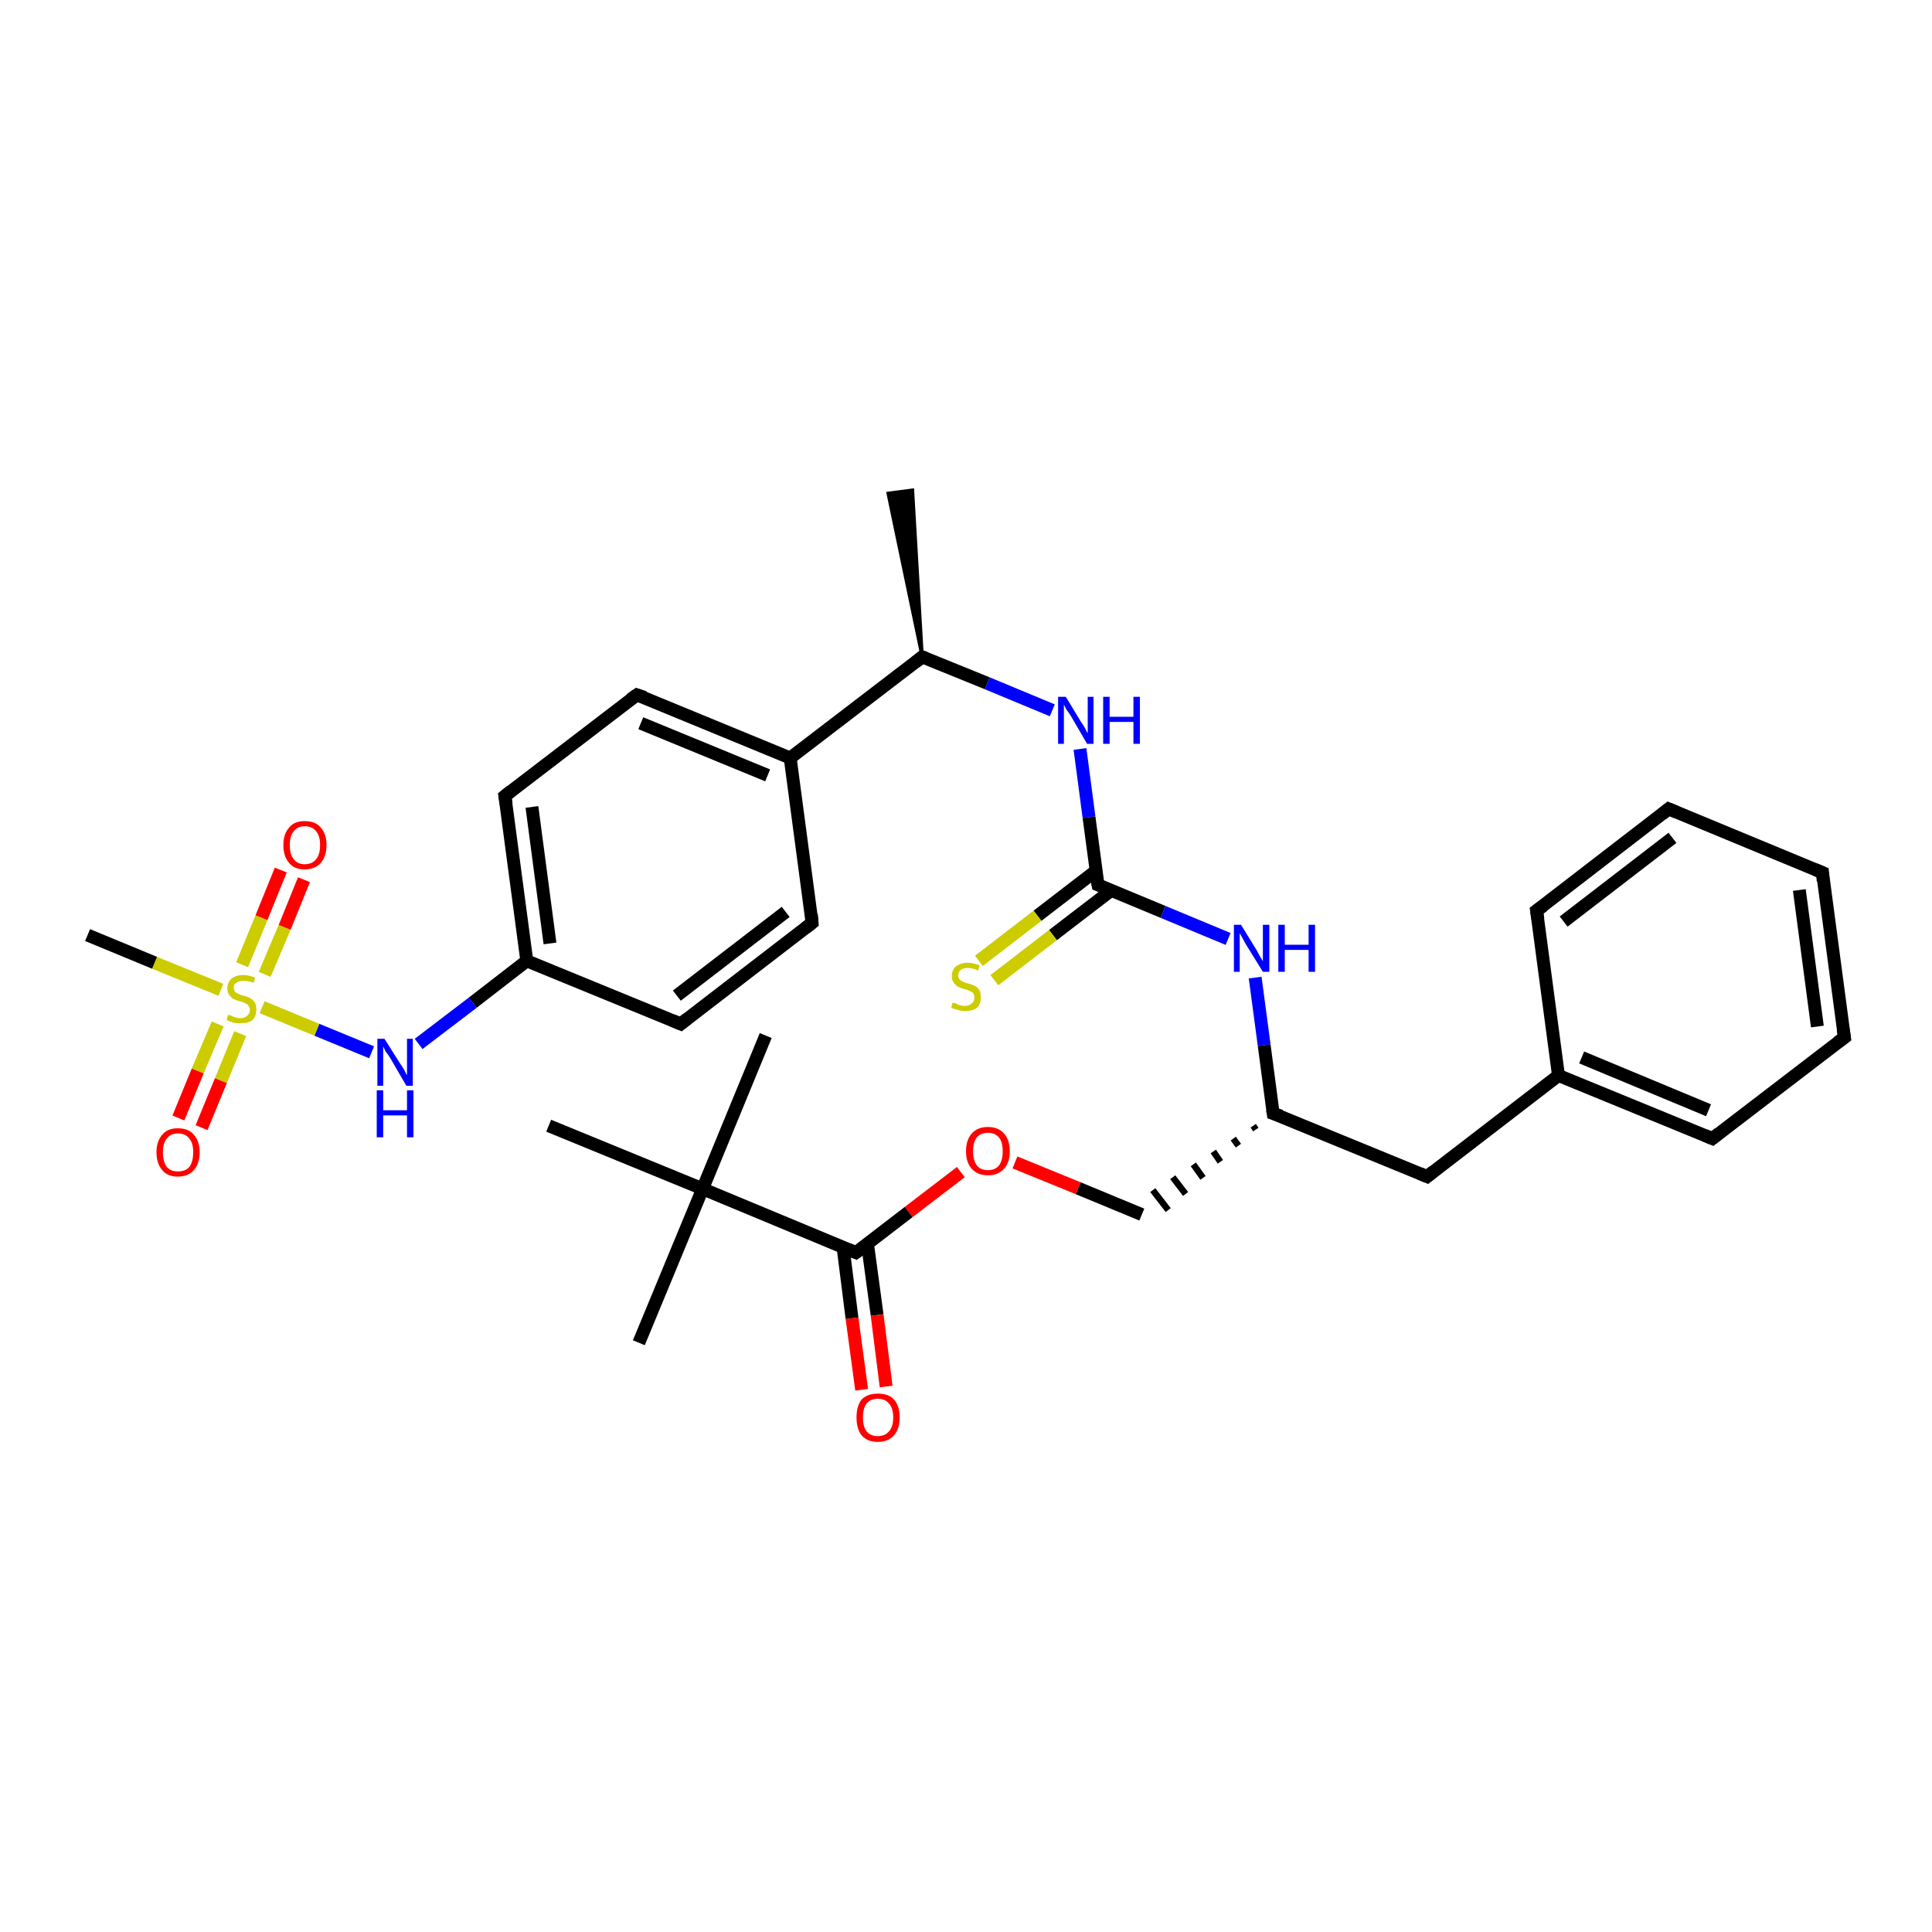 <?xml version='1.0' encoding='iso-8859-1'?>
<svg version='1.1' baseProfile='full'
              xmlns='http://www.w3.org/2000/svg'
                      xmlns:rdkit='http://www.rdkit.org/xml'
                      xmlns:xlink='http://www.w3.org/1999/xlink'
                  xml:space='preserve'
width='300px' height='300px' viewBox='0 0 300 300'>
<!-- END OF HEADER -->
<rect style='opacity:1.0;fill:#FFFFFF;stroke:none' width='300.0' height='300.0' x='0.0' y='0.0'> </rect>
<path class='bond-0 atom-1 atom-0' d='M 143.2,102.0 L 137.9,76.6 L 141.7,76.1 Z' style='fill:#000000;fill-rule:evenodd;fill-opacity:1;stroke:#000000;stroke-width:0.5px;stroke-linecap:butt;stroke-linejoin:miter;stroke-opacity:1;' />
<path class='bond-1 atom-1 atom-2' d='M 143.2,102.0 L 153.3,106.1' style='fill:none;fill-rule:evenodd;stroke:#000000;stroke-width:2.0px;stroke-linecap:butt;stroke-linejoin:miter;stroke-opacity:1' />
<path class='bond-1 atom-1 atom-2' d='M 153.3,106.1 L 163.4,110.3' style='fill:none;fill-rule:evenodd;stroke:#0000FF;stroke-width:2.0px;stroke-linecap:butt;stroke-linejoin:miter;stroke-opacity:1' />
<path class='bond-2 atom-2 atom-3' d='M 167.7,116.3 L 169.1,126.9' style='fill:none;fill-rule:evenodd;stroke:#0000FF;stroke-width:2.0px;stroke-linecap:butt;stroke-linejoin:miter;stroke-opacity:1' />
<path class='bond-2 atom-2 atom-3' d='M 169.1,126.9 L 170.5,137.4' style='fill:none;fill-rule:evenodd;stroke:#000000;stroke-width:2.0px;stroke-linecap:butt;stroke-linejoin:miter;stroke-opacity:1' />
<path class='bond-3 atom-3 atom-4' d='M 170.2,135.2 L 161.1,142.2' style='fill:none;fill-rule:evenodd;stroke:#000000;stroke-width:2.0px;stroke-linecap:butt;stroke-linejoin:miter;stroke-opacity:1' />
<path class='bond-3 atom-3 atom-4' d='M 161.1,142.2 L 152.0,149.2' style='fill:none;fill-rule:evenodd;stroke:#CCCC00;stroke-width:2.0px;stroke-linecap:butt;stroke-linejoin:miter;stroke-opacity:1' />
<path class='bond-3 atom-3 atom-4' d='M 172.5,138.3 L 163.5,145.2' style='fill:none;fill-rule:evenodd;stroke:#000000;stroke-width:2.0px;stroke-linecap:butt;stroke-linejoin:miter;stroke-opacity:1' />
<path class='bond-3 atom-3 atom-4' d='M 163.5,145.2 L 154.4,152.2' style='fill:none;fill-rule:evenodd;stroke:#CCCC00;stroke-width:2.0px;stroke-linecap:butt;stroke-linejoin:miter;stroke-opacity:1' />
<path class='bond-4 atom-3 atom-5' d='M 170.5,137.4 L 180.6,141.6' style='fill:none;fill-rule:evenodd;stroke:#000000;stroke-width:2.0px;stroke-linecap:butt;stroke-linejoin:miter;stroke-opacity:1' />
<path class='bond-4 atom-3 atom-5' d='M 180.6,141.6 L 190.7,145.8' style='fill:none;fill-rule:evenodd;stroke:#0000FF;stroke-width:2.0px;stroke-linecap:butt;stroke-linejoin:miter;stroke-opacity:1' />
<path class='bond-5 atom-5 atom-6' d='M 194.9,151.8 L 196.3,162.3' style='fill:none;fill-rule:evenodd;stroke:#0000FF;stroke-width:2.0px;stroke-linecap:butt;stroke-linejoin:miter;stroke-opacity:1' />
<path class='bond-5 atom-5 atom-6' d='M 196.3,162.3 L 197.7,172.9' style='fill:none;fill-rule:evenodd;stroke:#000000;stroke-width:2.0px;stroke-linecap:butt;stroke-linejoin:miter;stroke-opacity:1' />
<path class='bond-6 atom-6 atom-7' d='M 194.6,174.8 L 195.0,175.4' style='fill:none;fill-rule:evenodd;stroke:#000000;stroke-width:1.0px;stroke-linecap:butt;stroke-linejoin:miter;stroke-opacity:1' />
<path class='bond-6 atom-6 atom-7' d='M 191.5,176.8 L 192.3,177.9' style='fill:none;fill-rule:evenodd;stroke:#000000;stroke-width:1.0px;stroke-linecap:butt;stroke-linejoin:miter;stroke-opacity:1' />
<path class='bond-6 atom-6 atom-7' d='M 188.4,178.8 L 189.5,180.4' style='fill:none;fill-rule:evenodd;stroke:#000000;stroke-width:1.0px;stroke-linecap:butt;stroke-linejoin:miter;stroke-opacity:1' />
<path class='bond-6 atom-6 atom-7' d='M 185.3,180.8 L 186.8,182.9' style='fill:none;fill-rule:evenodd;stroke:#000000;stroke-width:1.0px;stroke-linecap:butt;stroke-linejoin:miter;stroke-opacity:1' />
<path class='bond-6 atom-6 atom-7' d='M 182.1,182.8 L 184.1,185.4' style='fill:none;fill-rule:evenodd;stroke:#000000;stroke-width:1.0px;stroke-linecap:butt;stroke-linejoin:miter;stroke-opacity:1' />
<path class='bond-6 atom-6 atom-7' d='M 179.0,184.8 L 181.4,187.9' style='fill:none;fill-rule:evenodd;stroke:#000000;stroke-width:1.0px;stroke-linecap:butt;stroke-linejoin:miter;stroke-opacity:1' />
<path class='bond-7 atom-7 atom-8' d='M 177.3,188.6 L 167.4,184.5' style='fill:none;fill-rule:evenodd;stroke:#000000;stroke-width:2.0px;stroke-linecap:butt;stroke-linejoin:miter;stroke-opacity:1' />
<path class='bond-7 atom-7 atom-8' d='M 167.4,184.5 L 157.6,180.5' style='fill:none;fill-rule:evenodd;stroke:#FF0000;stroke-width:2.0px;stroke-linecap:butt;stroke-linejoin:miter;stroke-opacity:1' />
<path class='bond-8 atom-8 atom-9' d='M 149.2,182.0 L 141.1,188.2' style='fill:none;fill-rule:evenodd;stroke:#FF0000;stroke-width:2.0px;stroke-linecap:butt;stroke-linejoin:miter;stroke-opacity:1' />
<path class='bond-8 atom-8 atom-9' d='M 141.1,188.2 L 132.9,194.5' style='fill:none;fill-rule:evenodd;stroke:#000000;stroke-width:2.0px;stroke-linecap:butt;stroke-linejoin:miter;stroke-opacity:1' />
<path class='bond-9 atom-9 atom-10' d='M 130.9,193.6 L 132.3,204.7' style='fill:none;fill-rule:evenodd;stroke:#000000;stroke-width:2.0px;stroke-linecap:butt;stroke-linejoin:miter;stroke-opacity:1' />
<path class='bond-9 atom-9 atom-10' d='M 132.3,204.7 L 133.8,215.8' style='fill:none;fill-rule:evenodd;stroke:#FF0000;stroke-width:2.0px;stroke-linecap:butt;stroke-linejoin:miter;stroke-opacity:1' />
<path class='bond-9 atom-9 atom-10' d='M 134.7,193.1 L 136.2,204.2' style='fill:none;fill-rule:evenodd;stroke:#000000;stroke-width:2.0px;stroke-linecap:butt;stroke-linejoin:miter;stroke-opacity:1' />
<path class='bond-9 atom-9 atom-10' d='M 136.2,204.2 L 137.6,215.3' style='fill:none;fill-rule:evenodd;stroke:#FF0000;stroke-width:2.0px;stroke-linecap:butt;stroke-linejoin:miter;stroke-opacity:1' />
<path class='bond-10 atom-9 atom-11' d='M 132.9,194.5 L 109.1,184.6' style='fill:none;fill-rule:evenodd;stroke:#000000;stroke-width:2.0px;stroke-linecap:butt;stroke-linejoin:miter;stroke-opacity:1' />
<path class='bond-11 atom-11 atom-12' d='M 109.1,184.6 L 99.2,208.5' style='fill:none;fill-rule:evenodd;stroke:#000000;stroke-width:2.0px;stroke-linecap:butt;stroke-linejoin:miter;stroke-opacity:1' />
<path class='bond-12 atom-11 atom-13' d='M 109.1,184.6 L 118.9,160.8' style='fill:none;fill-rule:evenodd;stroke:#000000;stroke-width:2.0px;stroke-linecap:butt;stroke-linejoin:miter;stroke-opacity:1' />
<path class='bond-13 atom-11 atom-14' d='M 109.1,184.6 L 85.2,174.8' style='fill:none;fill-rule:evenodd;stroke:#000000;stroke-width:2.0px;stroke-linecap:butt;stroke-linejoin:miter;stroke-opacity:1' />
<path class='bond-14 atom-6 atom-15' d='M 197.7,172.9 L 221.6,182.7' style='fill:none;fill-rule:evenodd;stroke:#000000;stroke-width:2.0px;stroke-linecap:butt;stroke-linejoin:miter;stroke-opacity:1' />
<path class='bond-15 atom-15 atom-16' d='M 221.6,182.7 L 242.0,167.0' style='fill:none;fill-rule:evenodd;stroke:#000000;stroke-width:2.0px;stroke-linecap:butt;stroke-linejoin:miter;stroke-opacity:1' />
<path class='bond-16 atom-16 atom-17' d='M 242.0,167.0 L 265.9,176.8' style='fill:none;fill-rule:evenodd;stroke:#000000;stroke-width:2.0px;stroke-linecap:butt;stroke-linejoin:miter;stroke-opacity:1' />
<path class='bond-16 atom-16 atom-17' d='M 245.6,164.2 L 265.3,172.4' style='fill:none;fill-rule:evenodd;stroke:#000000;stroke-width:2.0px;stroke-linecap:butt;stroke-linejoin:miter;stroke-opacity:1' />
<path class='bond-17 atom-17 atom-18' d='M 265.9,176.8 L 286.4,161.1' style='fill:none;fill-rule:evenodd;stroke:#000000;stroke-width:2.0px;stroke-linecap:butt;stroke-linejoin:miter;stroke-opacity:1' />
<path class='bond-18 atom-18 atom-19' d='M 286.4,161.1 L 283.0,135.5' style='fill:none;fill-rule:evenodd;stroke:#000000;stroke-width:2.0px;stroke-linecap:butt;stroke-linejoin:miter;stroke-opacity:1' />
<path class='bond-18 atom-18 atom-19' d='M 282.2,159.4 L 279.4,138.2' style='fill:none;fill-rule:evenodd;stroke:#000000;stroke-width:2.0px;stroke-linecap:butt;stroke-linejoin:miter;stroke-opacity:1' />
<path class='bond-19 atom-19 atom-20' d='M 283.0,135.5 L 259.1,125.6' style='fill:none;fill-rule:evenodd;stroke:#000000;stroke-width:2.0px;stroke-linecap:butt;stroke-linejoin:miter;stroke-opacity:1' />
<path class='bond-20 atom-20 atom-21' d='M 259.1,125.6 L 238.6,141.4' style='fill:none;fill-rule:evenodd;stroke:#000000;stroke-width:2.0px;stroke-linecap:butt;stroke-linejoin:miter;stroke-opacity:1' />
<path class='bond-20 atom-20 atom-21' d='M 259.7,130.1 L 242.8,143.1' style='fill:none;fill-rule:evenodd;stroke:#000000;stroke-width:2.0px;stroke-linecap:butt;stroke-linejoin:miter;stroke-opacity:1' />
<path class='bond-21 atom-1 atom-22' d='M 143.2,102.0 L 122.7,117.7' style='fill:none;fill-rule:evenodd;stroke:#000000;stroke-width:2.0px;stroke-linecap:butt;stroke-linejoin:miter;stroke-opacity:1' />
<path class='bond-22 atom-22 atom-23' d='M 122.7,117.7 L 98.9,107.9' style='fill:none;fill-rule:evenodd;stroke:#000000;stroke-width:2.0px;stroke-linecap:butt;stroke-linejoin:miter;stroke-opacity:1' />
<path class='bond-22 atom-22 atom-23' d='M 119.2,120.4 L 99.5,112.3' style='fill:none;fill-rule:evenodd;stroke:#000000;stroke-width:2.0px;stroke-linecap:butt;stroke-linejoin:miter;stroke-opacity:1' />
<path class='bond-23 atom-23 atom-24' d='M 98.9,107.9 L 78.4,123.6' style='fill:none;fill-rule:evenodd;stroke:#000000;stroke-width:2.0px;stroke-linecap:butt;stroke-linejoin:miter;stroke-opacity:1' />
<path class='bond-24 atom-24 atom-25' d='M 78.4,123.6 L 81.8,149.2' style='fill:none;fill-rule:evenodd;stroke:#000000;stroke-width:2.0px;stroke-linecap:butt;stroke-linejoin:miter;stroke-opacity:1' />
<path class='bond-24 atom-24 atom-25' d='M 82.6,125.3 L 85.4,146.5' style='fill:none;fill-rule:evenodd;stroke:#000000;stroke-width:2.0px;stroke-linecap:butt;stroke-linejoin:miter;stroke-opacity:1' />
<path class='bond-25 atom-25 atom-26' d='M 81.8,149.2 L 73.4,155.7' style='fill:none;fill-rule:evenodd;stroke:#000000;stroke-width:2.0px;stroke-linecap:butt;stroke-linejoin:miter;stroke-opacity:1' />
<path class='bond-25 atom-25 atom-26' d='M 73.4,155.7 L 65.0,162.1' style='fill:none;fill-rule:evenodd;stroke:#0000FF;stroke-width:2.0px;stroke-linecap:butt;stroke-linejoin:miter;stroke-opacity:1' />
<path class='bond-26 atom-26 atom-27' d='M 57.7,163.4 L 49.2,159.9' style='fill:none;fill-rule:evenodd;stroke:#0000FF;stroke-width:2.0px;stroke-linecap:butt;stroke-linejoin:miter;stroke-opacity:1' />
<path class='bond-26 atom-26 atom-27' d='M 49.2,159.9 L 40.7,156.4' style='fill:none;fill-rule:evenodd;stroke:#CCCC00;stroke-width:2.0px;stroke-linecap:butt;stroke-linejoin:miter;stroke-opacity:1' />
<path class='bond-27 atom-27 atom-28' d='M 34.3,153.7 L 24.0,149.5' style='fill:none;fill-rule:evenodd;stroke:#CCCC00;stroke-width:2.0px;stroke-linecap:butt;stroke-linejoin:miter;stroke-opacity:1' />
<path class='bond-27 atom-27 atom-28' d='M 24.0,149.5 L 13.6,145.2' style='fill:none;fill-rule:evenodd;stroke:#000000;stroke-width:2.0px;stroke-linecap:butt;stroke-linejoin:miter;stroke-opacity:1' />
<path class='bond-28 atom-27 atom-29' d='M 41.1,151.3 L 44.2,144.0' style='fill:none;fill-rule:evenodd;stroke:#CCCC00;stroke-width:2.0px;stroke-linecap:butt;stroke-linejoin:miter;stroke-opacity:1' />
<path class='bond-28 atom-27 atom-29' d='M 44.2,144.0 L 47.2,136.6' style='fill:none;fill-rule:evenodd;stroke:#FF0000;stroke-width:2.0px;stroke-linecap:butt;stroke-linejoin:miter;stroke-opacity:1' />
<path class='bond-28 atom-27 atom-29' d='M 37.6,149.8 L 40.6,142.5' style='fill:none;fill-rule:evenodd;stroke:#CCCC00;stroke-width:2.0px;stroke-linecap:butt;stroke-linejoin:miter;stroke-opacity:1' />
<path class='bond-28 atom-27 atom-29' d='M 40.6,142.5 L 43.6,135.1' style='fill:none;fill-rule:evenodd;stroke:#FF0000;stroke-width:2.0px;stroke-linecap:butt;stroke-linejoin:miter;stroke-opacity:1' />
<path class='bond-29 atom-27 atom-30' d='M 33.8,159.0 L 30.7,166.3' style='fill:none;fill-rule:evenodd;stroke:#CCCC00;stroke-width:2.0px;stroke-linecap:butt;stroke-linejoin:miter;stroke-opacity:1' />
<path class='bond-29 atom-27 atom-30' d='M 30.7,166.3 L 27.7,173.6' style='fill:none;fill-rule:evenodd;stroke:#FF0000;stroke-width:2.0px;stroke-linecap:butt;stroke-linejoin:miter;stroke-opacity:1' />
<path class='bond-29 atom-27 atom-30' d='M 37.3,160.5 L 34.3,167.8' style='fill:none;fill-rule:evenodd;stroke:#CCCC00;stroke-width:2.0px;stroke-linecap:butt;stroke-linejoin:miter;stroke-opacity:1' />
<path class='bond-29 atom-27 atom-30' d='M 34.3,167.8 L 31.3,175.1' style='fill:none;fill-rule:evenodd;stroke:#FF0000;stroke-width:2.0px;stroke-linecap:butt;stroke-linejoin:miter;stroke-opacity:1' />
<path class='bond-30 atom-25 atom-31' d='M 81.8,149.2 L 105.7,159.0' style='fill:none;fill-rule:evenodd;stroke:#000000;stroke-width:2.0px;stroke-linecap:butt;stroke-linejoin:miter;stroke-opacity:1' />
<path class='bond-31 atom-31 atom-32' d='M 105.7,159.0 L 126.1,143.3' style='fill:none;fill-rule:evenodd;stroke:#000000;stroke-width:2.0px;stroke-linecap:butt;stroke-linejoin:miter;stroke-opacity:1' />
<path class='bond-31 atom-31 atom-32' d='M 105.1,154.6 L 122.0,141.6' style='fill:none;fill-rule:evenodd;stroke:#000000;stroke-width:2.0px;stroke-linecap:butt;stroke-linejoin:miter;stroke-opacity:1' />
<path class='bond-32 atom-21 atom-16' d='M 238.6,141.4 L 242.0,167.0' style='fill:none;fill-rule:evenodd;stroke:#000000;stroke-width:2.0px;stroke-linecap:butt;stroke-linejoin:miter;stroke-opacity:1' />
<path class='bond-33 atom-32 atom-22' d='M 126.1,143.3 L 122.7,117.7' style='fill:none;fill-rule:evenodd;stroke:#000000;stroke-width:2.0px;stroke-linecap:butt;stroke-linejoin:miter;stroke-opacity:1' />
<path d='M 143.7,102.2 L 143.2,102.0 L 142.2,102.8' style='fill:none;stroke:#000000;stroke-width:2.0px;stroke-linecap:butt;stroke-linejoin:miter;stroke-opacity:1;' />
<path d='M 170.4,136.9 L 170.5,137.4 L 171.0,137.6' style='fill:none;stroke:#000000;stroke-width:2.0px;stroke-linecap:butt;stroke-linejoin:miter;stroke-opacity:1;' />
<path d='M 197.6,172.3 L 197.7,172.9 L 198.9,173.3' style='fill:none;stroke:#000000;stroke-width:2.0px;stroke-linecap:butt;stroke-linejoin:miter;stroke-opacity:1;' />
<path d='M 133.3,194.2 L 132.9,194.5 L 131.7,194.0' style='fill:none;stroke:#000000;stroke-width:2.0px;stroke-linecap:butt;stroke-linejoin:miter;stroke-opacity:1;' />
<path d='M 220.4,182.2 L 221.6,182.7 L 222.6,181.9' style='fill:none;stroke:#000000;stroke-width:2.0px;stroke-linecap:butt;stroke-linejoin:miter;stroke-opacity:1;' />
<path d='M 264.7,176.3 L 265.9,176.8 L 266.9,176.0' style='fill:none;stroke:#000000;stroke-width:2.0px;stroke-linecap:butt;stroke-linejoin:miter;stroke-opacity:1;' />
<path d='M 285.3,161.9 L 286.4,161.1 L 286.2,159.8' style='fill:none;stroke:#000000;stroke-width:2.0px;stroke-linecap:butt;stroke-linejoin:miter;stroke-opacity:1;' />
<path d='M 283.1,136.8 L 283.0,135.5 L 281.8,135.0' style='fill:none;stroke:#000000;stroke-width:2.0px;stroke-linecap:butt;stroke-linejoin:miter;stroke-opacity:1;' />
<path d='M 260.3,126.1 L 259.1,125.6 L 258.1,126.4' style='fill:none;stroke:#000000;stroke-width:2.0px;stroke-linecap:butt;stroke-linejoin:miter;stroke-opacity:1;' />
<path d='M 239.7,140.6 L 238.6,141.4 L 238.8,142.7' style='fill:none;stroke:#000000;stroke-width:2.0px;stroke-linecap:butt;stroke-linejoin:miter;stroke-opacity:1;' />
<path d='M 100.1,108.3 L 98.9,107.9 L 97.9,108.6' style='fill:none;stroke:#000000;stroke-width:2.0px;stroke-linecap:butt;stroke-linejoin:miter;stroke-opacity:1;' />
<path d='M 79.4,122.8 L 78.4,123.6 L 78.6,124.9' style='fill:none;stroke:#000000;stroke-width:2.0px;stroke-linecap:butt;stroke-linejoin:miter;stroke-opacity:1;' />
<path d='M 104.5,158.5 L 105.7,159.0 L 106.7,158.2' style='fill:none;stroke:#000000;stroke-width:2.0px;stroke-linecap:butt;stroke-linejoin:miter;stroke-opacity:1;' />
<path d='M 125.1,144.1 L 126.1,143.3 L 126.0,142.0' style='fill:none;stroke:#000000;stroke-width:2.0px;stroke-linecap:butt;stroke-linejoin:miter;stroke-opacity:1;' />
<path class='atom-2' d='M 165.5 108.2
L 167.8 112.0
Q 168.1 112.4, 168.5 113.1
Q 168.8 113.8, 168.9 113.8
L 168.9 108.2
L 169.8 108.2
L 169.8 115.5
L 168.8 115.5
L 166.3 111.2
Q 166.0 110.7, 165.6 110.2
Q 165.3 109.6, 165.2 109.4
L 165.2 115.5
L 164.3 115.5
L 164.3 108.2
L 165.5 108.2
' fill='#0000FF'/>
<path class='atom-2' d='M 171.3 108.2
L 172.3 108.2
L 172.3 111.3
L 176.0 111.3
L 176.0 108.2
L 177.0 108.2
L 177.0 115.5
L 176.0 115.5
L 176.0 112.1
L 172.3 112.1
L 172.3 115.5
L 171.3 115.5
L 171.3 108.2
' fill='#0000FF'/>
<path class='atom-4' d='M 147.9 155.7
Q 148.0 155.7, 148.4 155.8
Q 148.7 156.0, 149.1 156.1
Q 149.5 156.2, 149.8 156.2
Q 150.5 156.2, 150.9 155.8
Q 151.3 155.5, 151.3 154.9
Q 151.3 154.5, 151.1 154.2
Q 150.9 154.0, 150.6 153.9
Q 150.3 153.7, 149.8 153.6
Q 149.1 153.4, 148.7 153.2
Q 148.4 153.0, 148.1 152.6
Q 147.8 152.2, 147.8 151.6
Q 147.8 150.6, 148.4 150.1
Q 149.1 149.5, 150.3 149.5
Q 151.1 149.5, 152.1 149.9
L 151.9 150.7
Q 151.0 150.3, 150.3 150.3
Q 149.6 150.3, 149.2 150.6
Q 148.8 150.9, 148.8 151.4
Q 148.8 151.8, 149.0 152.1
Q 149.2 152.3, 149.5 152.4
Q 149.8 152.6, 150.3 152.7
Q 151.0 152.9, 151.4 153.1
Q 151.8 153.3, 152.1 153.8
Q 152.3 154.2, 152.3 154.9
Q 152.3 155.9, 151.7 156.5
Q 151.0 157.0, 149.9 157.0
Q 149.2 157.0, 148.7 156.8
Q 148.2 156.7, 147.7 156.5
L 147.9 155.7
' fill='#CCCC00'/>
<path class='atom-5' d='M 192.7 143.6
L 195.1 147.5
Q 195.3 147.9, 195.7 148.6
Q 196.1 149.2, 196.1 149.3
L 196.1 143.6
L 197.1 143.6
L 197.1 150.9
L 196.1 150.9
L 193.5 146.7
Q 193.2 146.2, 192.9 145.6
Q 192.6 145.1, 192.5 144.9
L 192.5 150.9
L 191.6 150.9
L 191.6 143.6
L 192.7 143.6
' fill='#0000FF'/>
<path class='atom-5' d='M 198.5 143.6
L 199.5 143.6
L 199.5 146.7
L 203.2 146.7
L 203.2 143.6
L 204.2 143.6
L 204.2 150.9
L 203.2 150.9
L 203.2 147.5
L 199.5 147.5
L 199.5 150.9
L 198.5 150.9
L 198.5 143.6
' fill='#0000FF'/>
<path class='atom-8' d='M 150.0 178.8
Q 150.0 177.0, 150.9 176.0
Q 151.8 175.0, 153.4 175.0
Q 155.0 175.0, 155.9 176.0
Q 156.8 177.0, 156.8 178.8
Q 156.8 180.5, 155.9 181.5
Q 155.0 182.5, 153.4 182.5
Q 151.8 182.5, 150.9 181.5
Q 150.0 180.5, 150.0 178.8
M 153.4 181.7
Q 154.5 181.7, 155.1 181.0
Q 155.7 180.2, 155.7 178.8
Q 155.7 177.3, 155.1 176.6
Q 154.5 175.9, 153.4 175.9
Q 152.3 175.9, 151.7 176.6
Q 151.1 177.3, 151.1 178.8
Q 151.1 180.2, 151.7 181.0
Q 152.3 181.7, 153.4 181.7
' fill='#FF0000'/>
<path class='atom-10' d='M 133.0 220.1
Q 133.0 218.3, 133.8 217.3
Q 134.7 216.4, 136.3 216.4
Q 138.0 216.4, 138.8 217.3
Q 139.7 218.3, 139.7 220.1
Q 139.7 221.9, 138.8 222.9
Q 137.9 223.9, 136.3 223.9
Q 134.7 223.9, 133.8 222.9
Q 133.0 221.9, 133.0 220.1
M 136.3 223.0
Q 137.4 223.0, 138.0 222.3
Q 138.7 221.6, 138.7 220.1
Q 138.7 218.6, 138.0 217.9
Q 137.4 217.2, 136.3 217.2
Q 135.2 217.2, 134.6 217.9
Q 134.0 218.6, 134.0 220.1
Q 134.0 221.6, 134.6 222.3
Q 135.2 223.0, 136.3 223.0
' fill='#FF0000'/>
<path class='atom-26' d='M 59.7 161.3
L 62.1 165.1
Q 62.4 165.5, 62.8 166.2
Q 63.1 166.9, 63.2 166.9
L 63.2 161.3
L 64.1 161.3
L 64.1 168.6
L 63.1 168.6
L 60.6 164.3
Q 60.3 163.8, 59.9 163.3
Q 59.6 162.7, 59.5 162.5
L 59.5 168.6
L 58.6 168.6
L 58.6 161.3
L 59.7 161.3
' fill='#0000FF'/>
<path class='atom-26' d='M 58.5 169.3
L 59.5 169.3
L 59.5 172.4
L 63.2 172.4
L 63.2 169.3
L 64.2 169.3
L 64.2 176.6
L 63.2 176.6
L 63.2 173.2
L 59.5 173.2
L 59.5 176.6
L 58.5 176.6
L 58.5 169.3
' fill='#0000FF'/>
<path class='atom-27' d='M 35.4 157.6
Q 35.5 157.6, 35.9 157.7
Q 36.2 157.9, 36.6 158.0
Q 36.9 158.1, 37.3 158.1
Q 38.0 158.1, 38.4 157.7
Q 38.8 157.4, 38.8 156.8
Q 38.8 156.4, 38.6 156.2
Q 38.4 155.9, 38.1 155.8
Q 37.8 155.6, 37.3 155.5
Q 36.6 155.3, 36.2 155.1
Q 35.9 154.9, 35.6 154.5
Q 35.3 154.1, 35.3 153.5
Q 35.3 152.6, 35.9 152.0
Q 36.6 151.4, 37.8 151.4
Q 38.6 151.4, 39.6 151.8
L 39.4 152.6
Q 38.5 152.3, 37.8 152.3
Q 37.1 152.3, 36.7 152.6
Q 36.3 152.8, 36.3 153.3
Q 36.3 153.7, 36.5 154.0
Q 36.7 154.2, 37.0 154.3
Q 37.3 154.5, 37.8 154.6
Q 38.5 154.8, 38.9 155.0
Q 39.3 155.3, 39.6 155.7
Q 39.8 156.1, 39.8 156.8
Q 39.8 157.8, 39.2 158.4
Q 38.5 158.9, 37.4 158.9
Q 36.7 158.9, 36.2 158.8
Q 35.7 158.6, 35.2 158.4
L 35.4 157.6
' fill='#CCCC00'/>
<path class='atom-29' d='M 44.0 131.2
Q 44.0 129.5, 44.9 128.5
Q 45.7 127.5, 47.3 127.5
Q 49.0 127.5, 49.8 128.5
Q 50.7 129.5, 50.7 131.2
Q 50.7 133.0, 49.8 134.0
Q 48.9 135.0, 47.3 135.0
Q 45.7 135.0, 44.9 134.0
Q 44.0 133.0, 44.0 131.2
M 47.3 134.2
Q 48.5 134.2, 49.1 133.4
Q 49.7 132.7, 49.7 131.2
Q 49.7 129.8, 49.1 129.1
Q 48.5 128.3, 47.3 128.3
Q 46.2 128.3, 45.6 129.1
Q 45.0 129.8, 45.0 131.2
Q 45.0 132.7, 45.6 133.4
Q 46.2 134.2, 47.3 134.2
' fill='#FF0000'/>
<path class='atom-30' d='M 24.3 178.9
Q 24.3 177.2, 25.2 176.2
Q 26.0 175.2, 27.6 175.2
Q 29.3 175.2, 30.1 176.2
Q 31.0 177.2, 31.0 178.9
Q 31.0 180.7, 30.1 181.7
Q 29.2 182.7, 27.6 182.7
Q 26.0 182.7, 25.2 181.7
Q 24.3 180.7, 24.3 178.9
M 27.6 181.9
Q 28.8 181.9, 29.4 181.2
Q 30.0 180.4, 30.0 178.9
Q 30.0 177.5, 29.4 176.8
Q 28.8 176.0, 27.6 176.0
Q 26.5 176.0, 25.9 176.8
Q 25.3 177.5, 25.3 178.9
Q 25.3 180.4, 25.9 181.2
Q 26.5 181.9, 27.6 181.9
' fill='#FF0000'/>
</svg>
